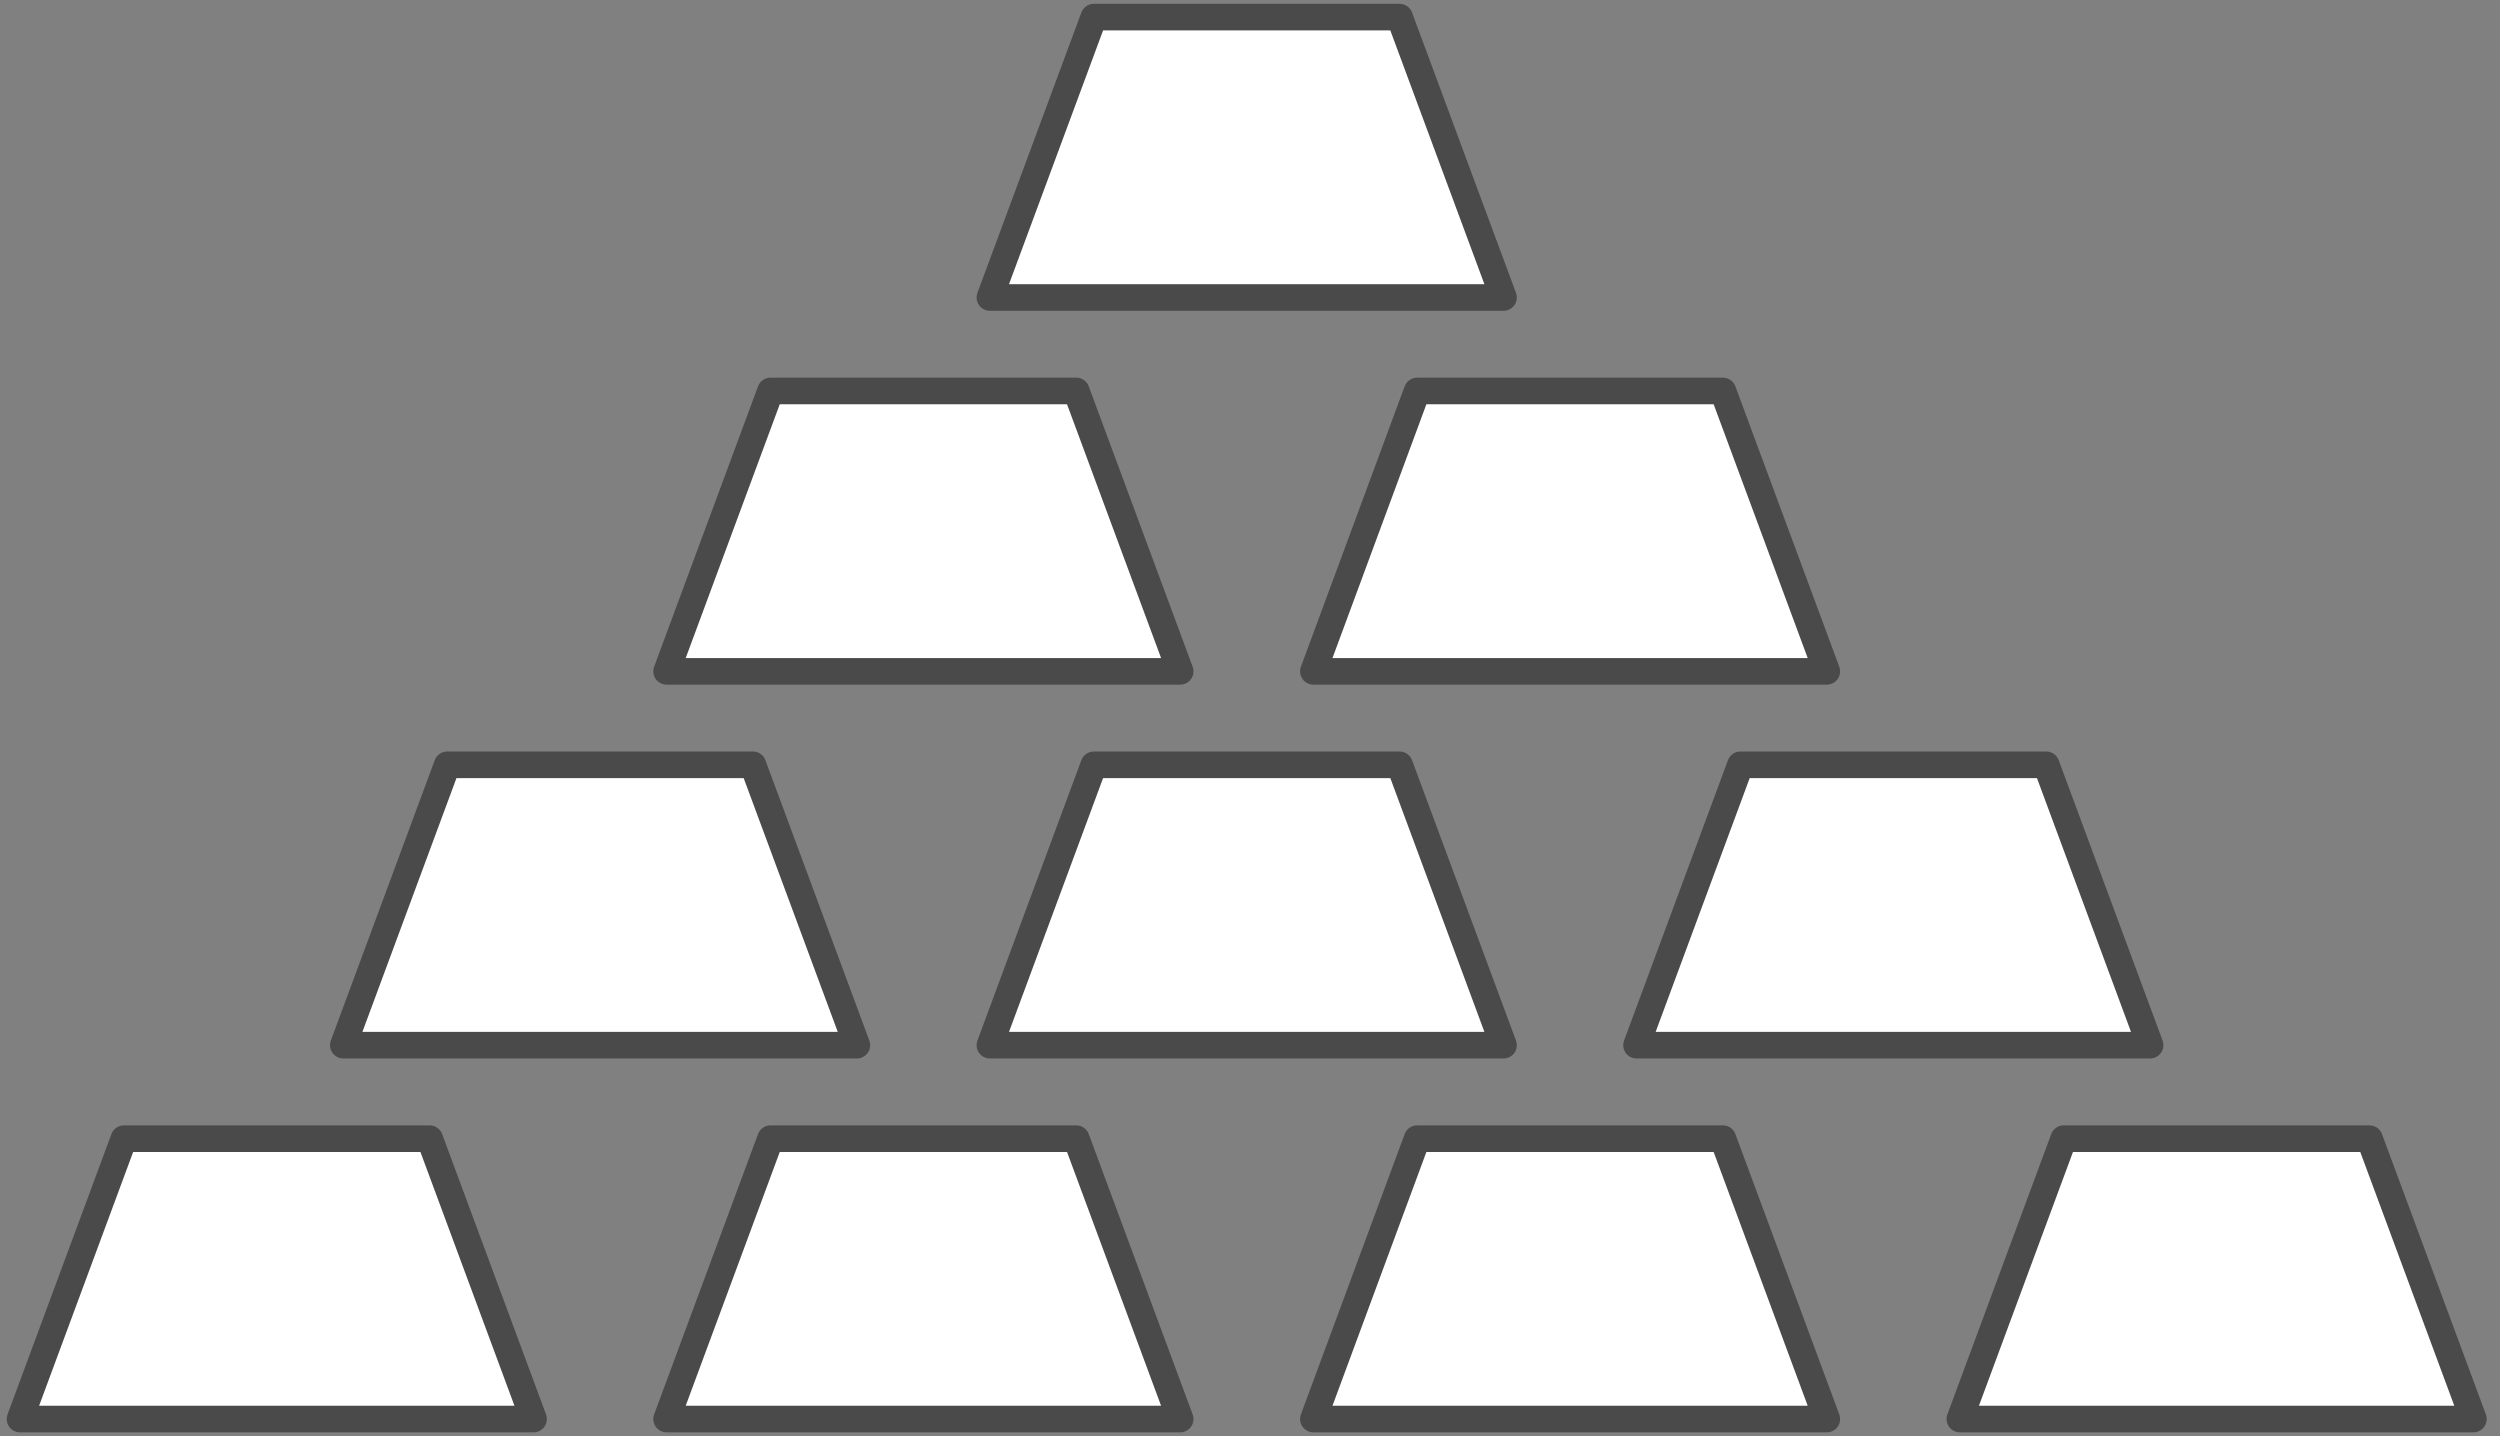 <svg width="94" height="54" viewBox="0 0 94 54" fill="none" xmlns="http://www.w3.org/2000/svg">
<rect x="0" y="0" width="94" height="54" fill="#808080" stroke="none"/>
<path d="M4.659 42.814L0.752 53.356H20.062L16.156 42.814H4.659ZM28.971 42.814L25.064 53.356H44.375L40.468 42.814H28.971ZM53.284 42.814L49.383 53.356H68.688L64.781 42.814H53.284ZM77.596 42.814L73.69 53.356H93L89.094 42.814H77.596ZM16.815 28.757L12.908 39.299H32.218L28.31 28.757H16.815ZM41.128 28.757L37.22 39.299H56.532L52.624 28.757H41.128ZM65.44 28.757L61.534 39.299H80.844L76.938 28.757H65.44ZM28.971 14.7L25.064 25.243H44.375L40.468 14.7H28.971ZM53.284 14.7L49.383 25.243H68.688L64.781 14.7H53.284ZM41.128 0.644L37.22 11.186H56.532L52.624 0.644H41.128Z" fill="white" stroke="#4A4A4A" stroke-linejoin="round"/>
</svg>
